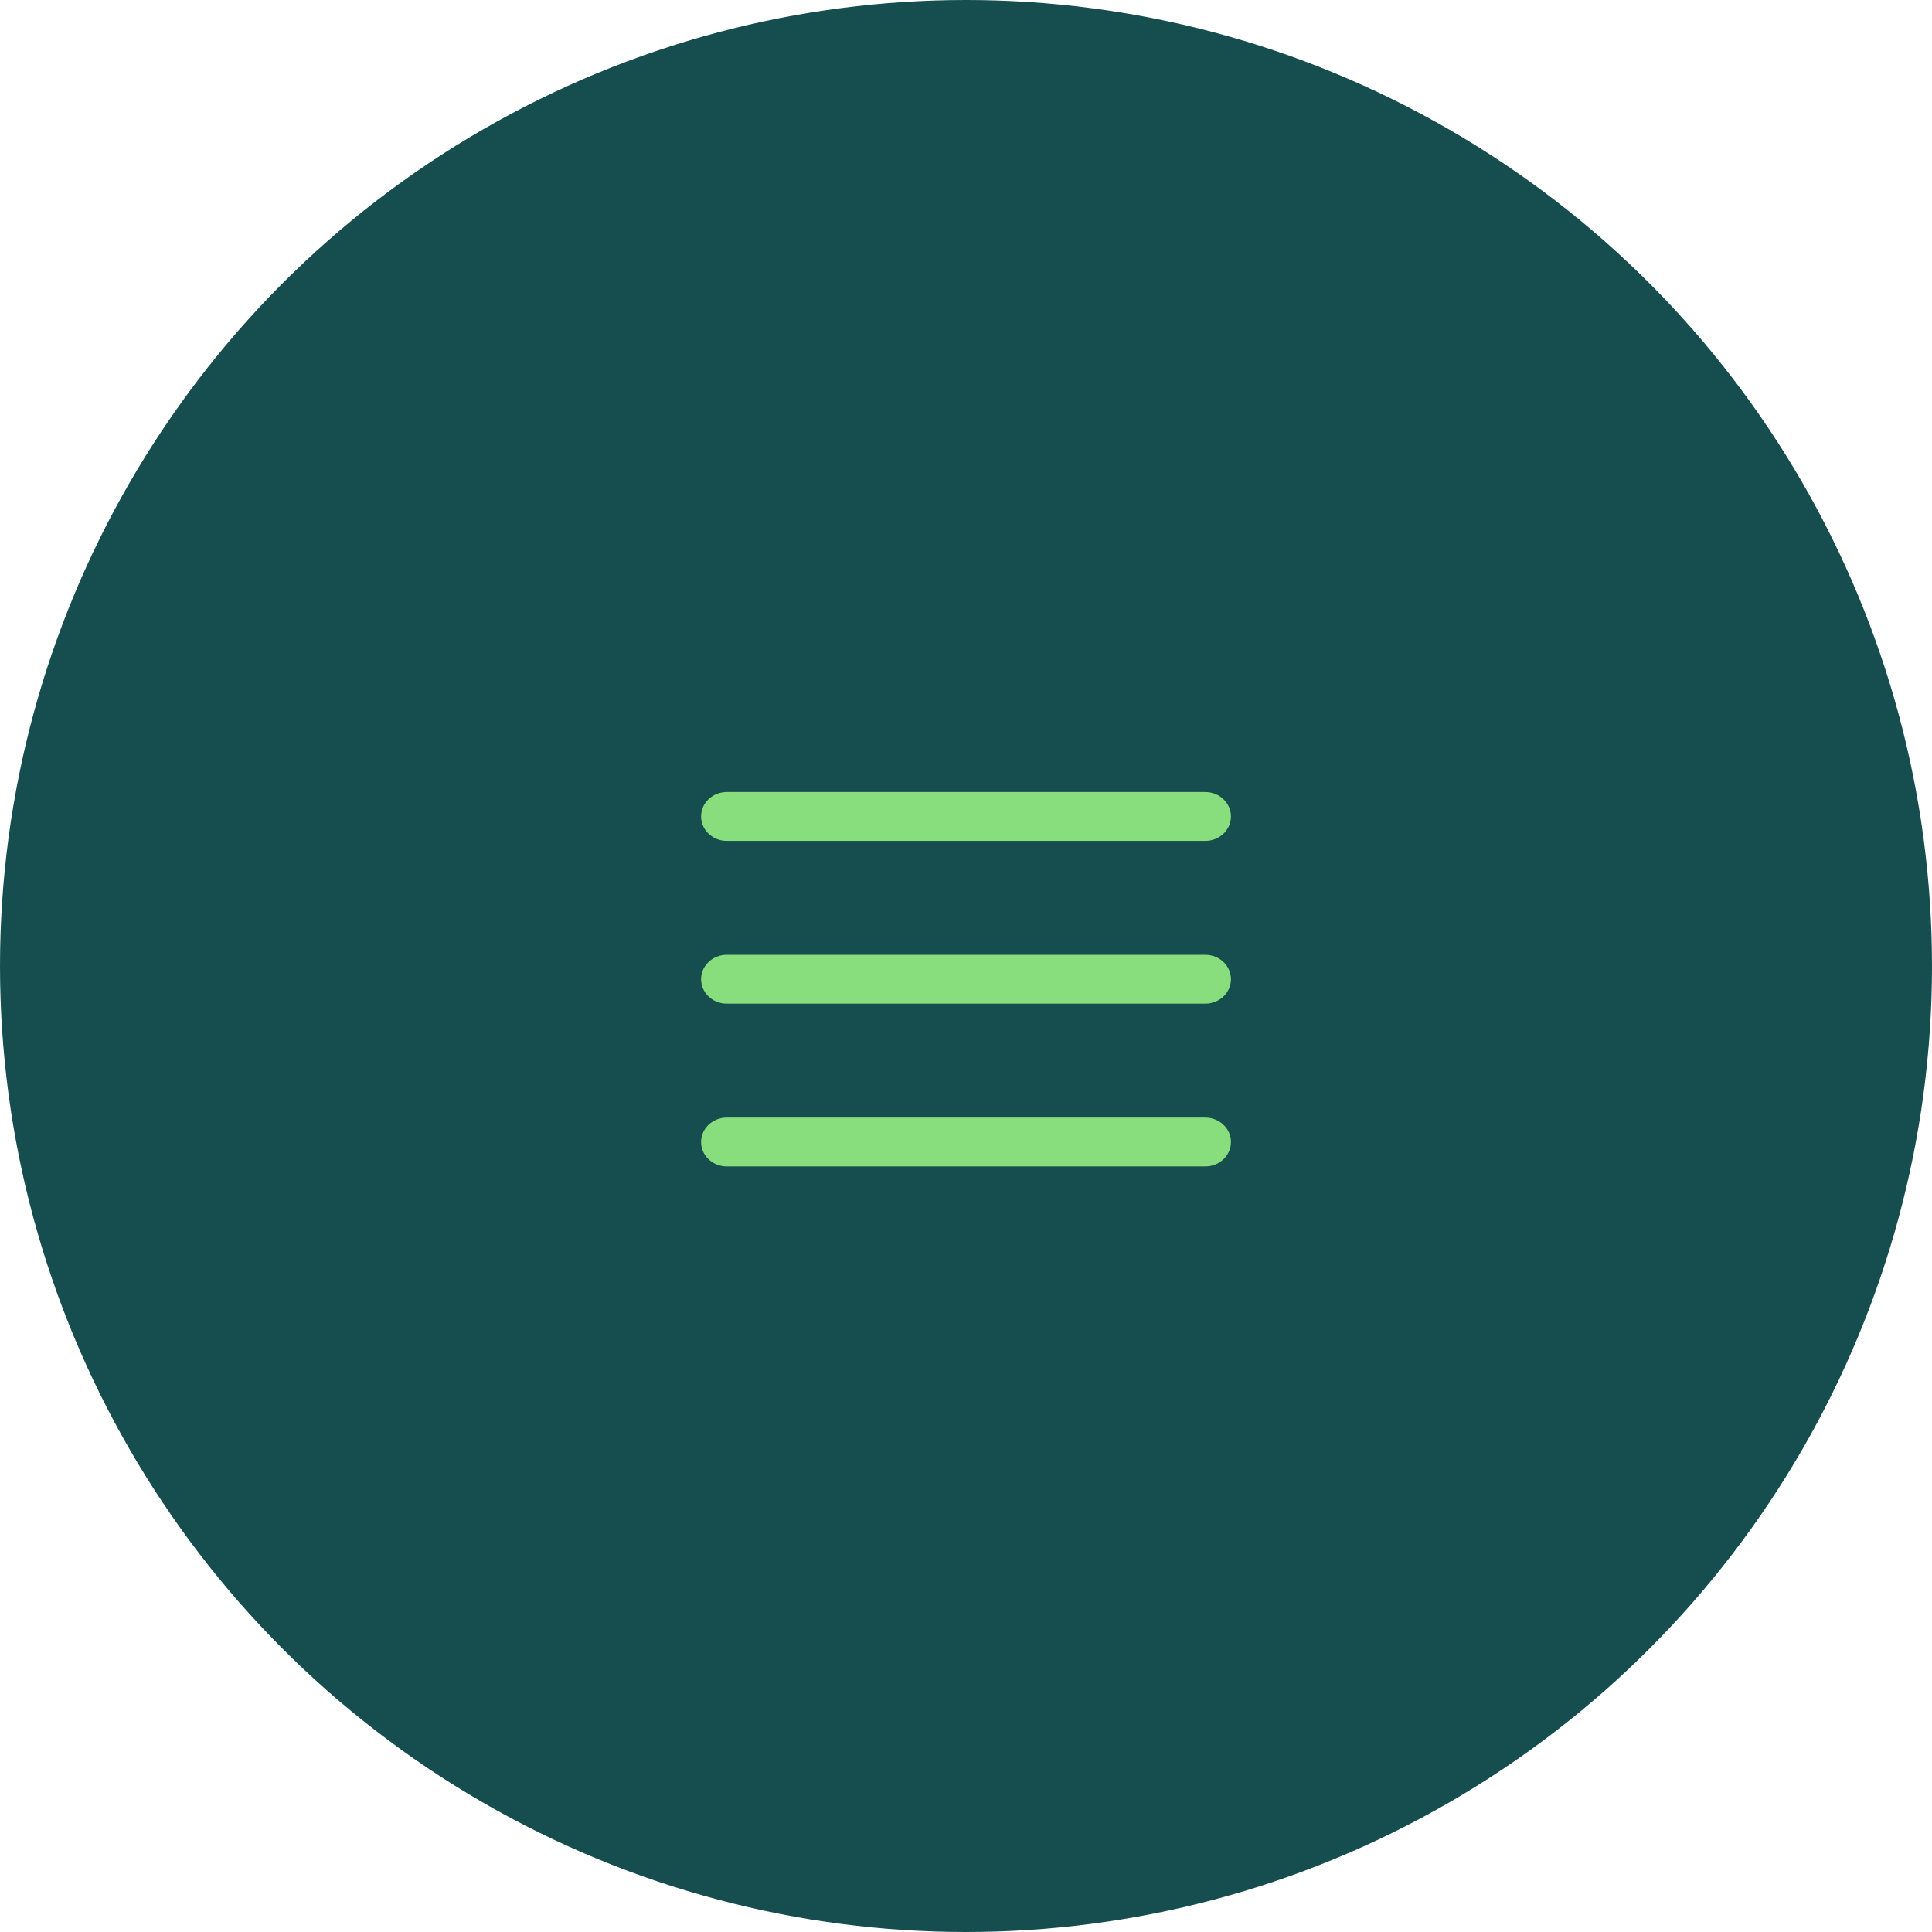 <?xml version="1.0" encoding="UTF-8"?> <svg xmlns="http://www.w3.org/2000/svg" width="73" height="73" viewBox="0 0 73 73" fill="none"><circle cx="36.5" cy="36.5" r="36.5" fill="#164E4F"></circle><path fill-rule="evenodd" clip-rule="evenodd" d="M46.511 37C46.511 36.49 46.077 36.077 45.542 36.077H27.459C26.924 36.077 26.49 36.49 26.49 37C26.49 37.51 26.924 37.922 27.459 37.922H45.542C46.077 37.922 46.511 37.51 46.511 37Z" fill="#88DE7D"></path><path fill-rule="evenodd" clip-rule="evenodd" d="M46.511 30.849C46.511 30.34 46.077 29.927 45.542 29.927H27.459C26.924 29.927 26.49 30.34 26.49 30.849C26.49 31.359 26.924 31.772 27.459 31.772H45.542C46.077 31.772 46.511 31.359 46.511 30.849Z" fill="#88DE7D"></path><path fill-rule="evenodd" clip-rule="evenodd" d="M46.511 43.151C46.511 42.641 46.077 42.228 45.542 42.228H27.459C26.924 42.228 26.49 42.641 26.49 43.151C26.49 43.66 26.924 44.073 27.459 44.073H45.542C46.077 44.073 46.511 43.66 46.511 43.151Z" fill="#88DE7D"></path></svg> 